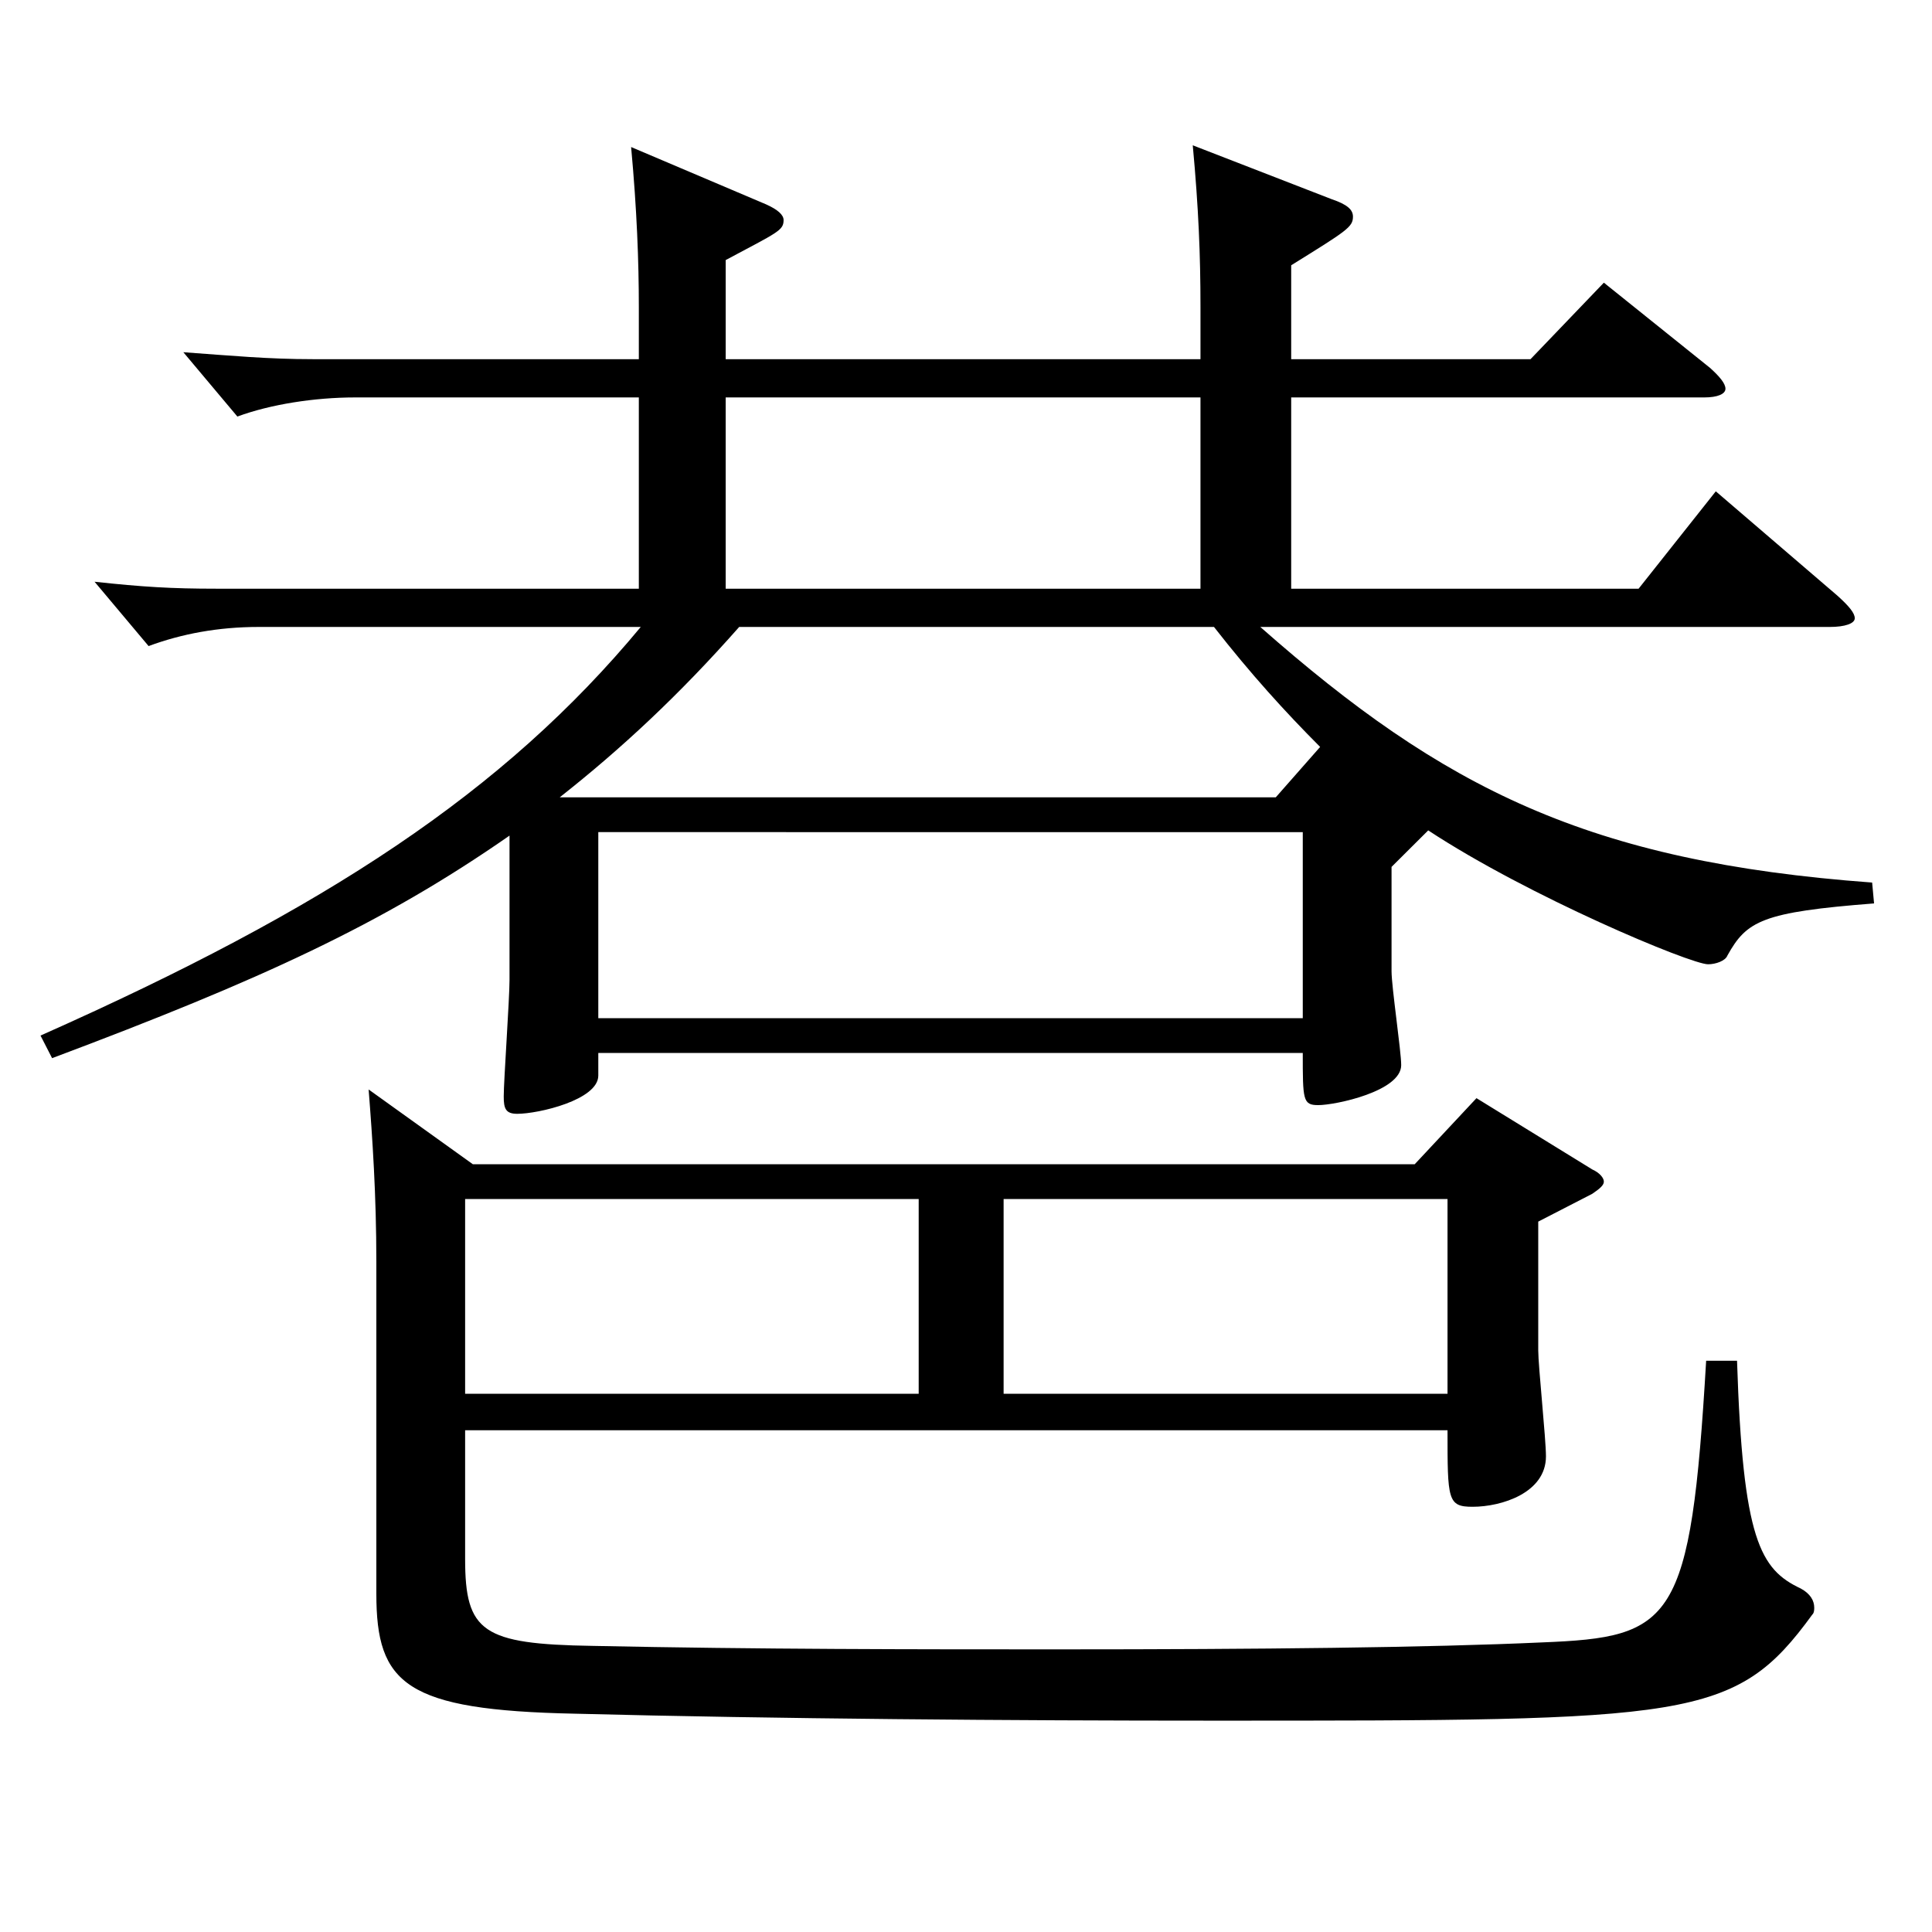 <?xml version="1.0" encoding="utf-8"?>
<!-- Generator: Adobe Illustrator 16.0.0, SVG Export Plug-In . SVG Version: 6.00 Build 0)  -->
<!DOCTYPE svg PUBLIC "-//W3C//DTD SVG 1.1//EN" "http://www.w3.org/Graphics/SVG/1.1/DTD/svg11.dtd">
<svg version="1.1" id="图层_1" xmlns="http://www.w3.org/2000/svg" xmlns:xlink="http://www.w3.org/1999/xlink" x="0px" y="0px"
	 width="1000px" height="1000px" viewBox="0 0 1000 1000" enable-background="new 0 0 1000 1000" xml:space="preserve">
<path d="M970.013,467.607c-57.941,4.5-65.934,9-75.923,27c-0.999,2.7-5.994,4.5-9.99,4.5c-8.991,0-92.906-35.1-144.854-69.3
	l-18.981,18.9v54c0,8.1,4.995,41.4,4.995,48.6c0,13.5-33.966,20.7-42.957,20.7c-7.991,0-7.991-2.7-7.991-27H309.679v11.7
	c0,12.6-30.969,19.8-41.958,19.8c-5.993,0-6.992-2.7-6.992-9c0-8.1,2.996-50.4,2.996-60.3v-74.699
	c-65.933,45.9-128.87,74.699-236.761,115.199l-5.994-11.7c147.851-65.699,239.759-125.999,310.687-211.499h-197.8
	c-20.979,0-39.96,3.6-56.943,9.9l-27.972-33.3c24.975,2.7,39.96,3.6,62.937,3.6h218.779v-99H183.806
	c-20.979,0-43.956,3.6-60.938,9.9l-27.972-33.3c24.975,1.8,43.955,3.6,66.933,3.6h168.829v-27c0-23.4-0.999-50.4-3.996-82.8
	l69.93,29.7c5.994,2.7,8.991,5.4,8.991,8.1c0,5.4-2.997,6.3-29.97,20.7v51.3h245.752v-27c0-27-0.999-51.3-3.996-83.699l71.928,27.9
	c7.992,2.7,10.989,5.4,10.989,9c0,5.4-2.997,7.2-31.968,25.2v48.6h123.875l37.962-39.6l54.944,44.1c4.995,4.5,7.992,8.1,7.992,10.8
	s-3.996,4.5-10.989,4.5H668.317v99h179.818l39.96-50.4l62.937,54c5.994,5.4,8.991,9,8.991,11.7s-4.995,4.5-12.987,4.5H652.333
	c94.904,83.699,169.829,121.499,316.681,132.299L970.013,467.607z M244.744,602.606h487.509l31.968-34.2l59.939,36.9
	c3.996,1.8,5.994,4.5,5.994,6.3c0,1.8-1.998,3.6-5.994,6.3l-27.972,14.4v66.6c0,8.1,3.996,45.9,3.996,54.9
	c0,18.9-22.978,26.1-37.962,26.1c-12.987,0-12.987-3.6-12.987-39.6H240.748v66.6c0,37.8,8.991,44.1,65.934,45
	c85.913,1.8,167.831,1.8,241.757,1.8c102.896,0,190.808-0.9,249.748-3.6c67.932-2.7,76.922-9.9,84.914-145.799h15.984
	c2.996,92.699,11.987,107.999,32.967,117.899c4.994,2.7,6.992,6.3,6.992,9.9c0,0.9,0,2.7-0.999,3.6
	c-39.959,54.9-62.937,54.9-309.688,54.9c-103.896,0-225.772-0.9-330.667-3.6c-87.911-1.8-102.896-15.3-102.896-62.099V653.005
	c0-34.2-1.998-63.9-3.996-89.099L244.744,602.606z M475.512,620.606H240.748v100.799h234.764V620.606z M382.605,324.508
	c-30.969,35.1-60.938,63-92.906,88.199h370.626l22.977-26.1c-17.981-18-35.963-37.8-54.944-62.1H382.605z M674.312,527.006v-96.299
	H309.679v96.299H674.312z M375.612,304.708h245.752v-99H375.612V304.708z M749.235,721.405V620.606H519.468v100.799H749.235z"/>
</svg>
